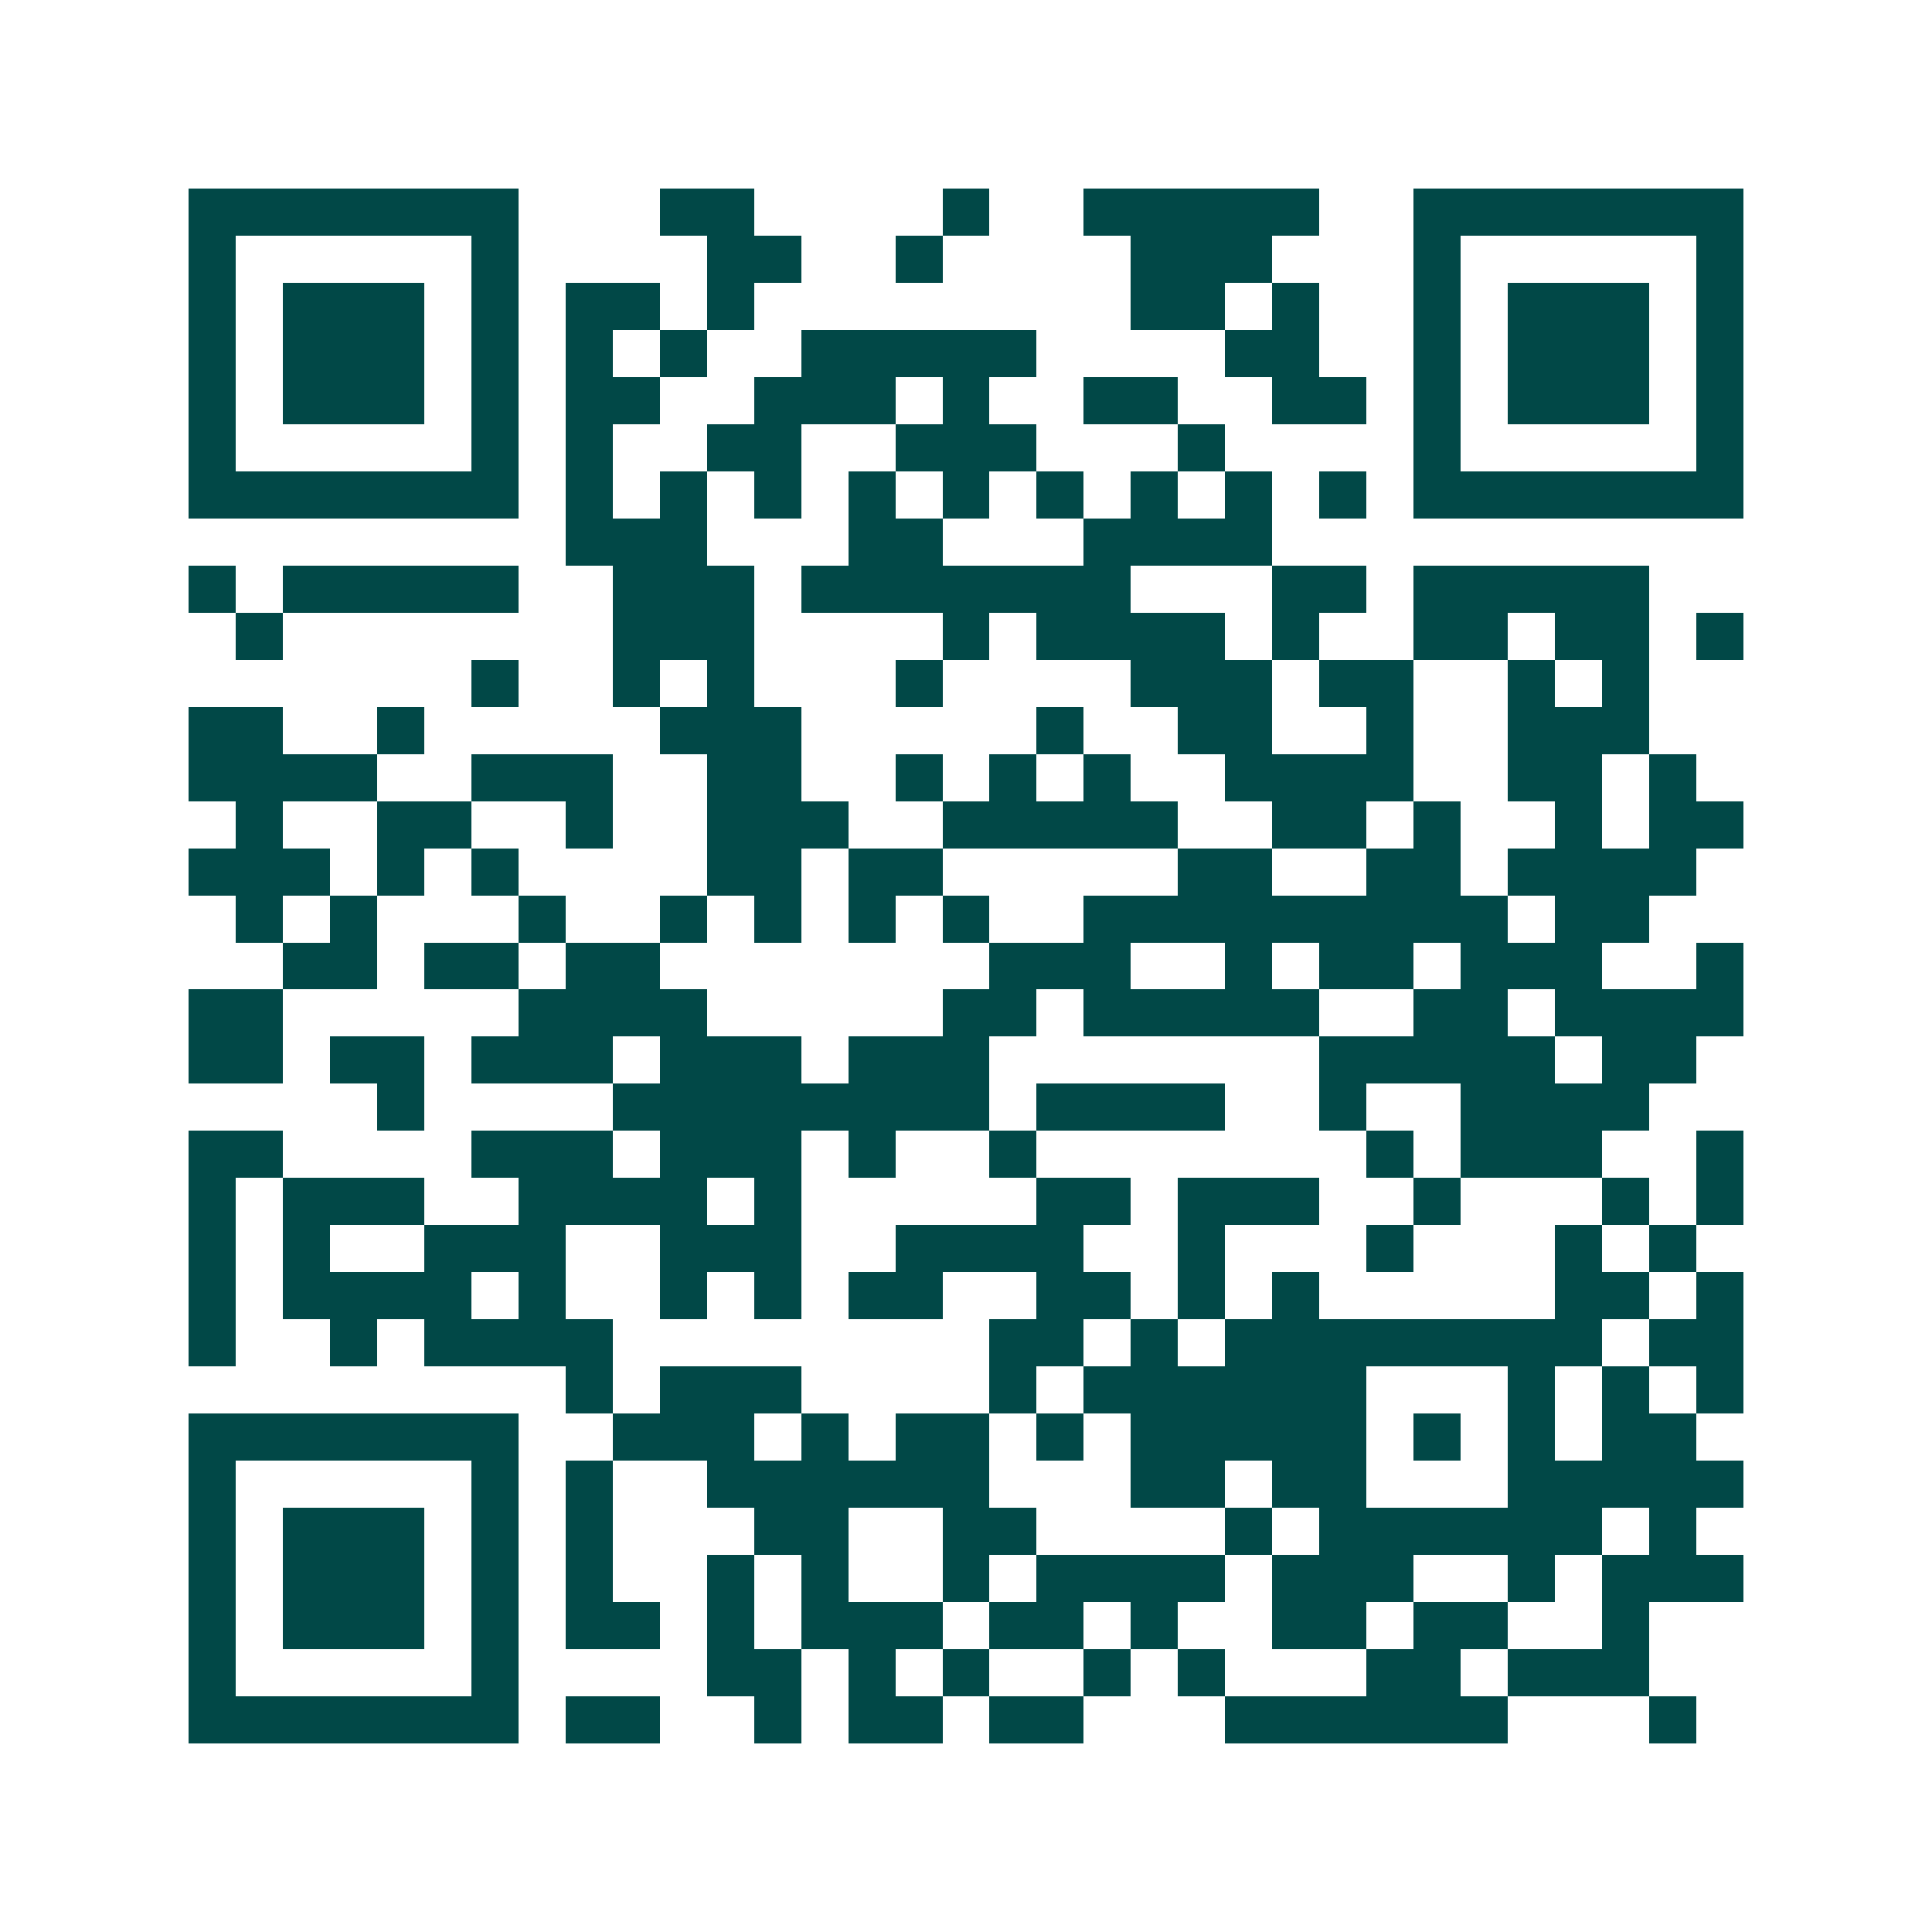 <svg xmlns="http://www.w3.org/2000/svg" width="200" height="200" viewBox="0 0 41 41" shape-rendering="crispEdges"><path fill="#ffffff" d="M0 0h41v41H0z"/><path stroke="#014847" d="M4 4.5h7m3 0h2m4 0h1m2 0h5m2 0h7M4 5.5h1m5 0h1m4 0h2m2 0h1m4 0h3m3 0h1m5 0h1M4 6.5h1m1 0h3m1 0h1m1 0h2m1 0h1m8 0h2m1 0h1m2 0h1m1 0h3m1 0h1M4 7.5h1m1 0h3m1 0h1m1 0h1m1 0h1m2 0h5m4 0h2m2 0h1m1 0h3m1 0h1M4 8.5h1m1 0h3m1 0h1m1 0h2m2 0h3m1 0h1m2 0h2m2 0h2m1 0h1m1 0h3m1 0h1M4 9.5h1m5 0h1m1 0h1m2 0h2m2 0h3m3 0h1m4 0h1m5 0h1M4 10.5h7m1 0h1m1 0h1m1 0h1m1 0h1m1 0h1m1 0h1m1 0h1m1 0h1m1 0h1m1 0h7M12 11.5h3m3 0h2m3 0h4M4 12.5h1m1 0h5m2 0h3m1 0h7m3 0h2m1 0h5M5 13.5h1m7 0h3m4 0h1m1 0h4m1 0h1m2 0h2m1 0h2m1 0h1M10 14.5h1m2 0h1m1 0h1m3 0h1m4 0h3m1 0h2m2 0h1m1 0h1M4 15.5h2m2 0h1m5 0h3m5 0h1m2 0h2m2 0h1m2 0h3M4 16.5h4m2 0h3m2 0h2m2 0h1m1 0h1m1 0h1m2 0h4m2 0h2m1 0h1M5 17.5h1m2 0h2m2 0h1m2 0h3m2 0h5m2 0h2m1 0h1m2 0h1m1 0h2M4 18.5h3m1 0h1m1 0h1m4 0h2m1 0h2m5 0h2m2 0h2m1 0h4M5 19.5h1m1 0h1m3 0h1m2 0h1m1 0h1m1 0h1m1 0h1m2 0h9m1 0h2M6 20.5h2m1 0h2m1 0h2m7 0h3m2 0h1m1 0h2m1 0h3m2 0h1M4 21.5h2m5 0h4m5 0h2m1 0h5m2 0h2m1 0h4M4 22.5h2m1 0h2m1 0h3m1 0h3m1 0h3m7 0h5m1 0h2M8 23.5h1m4 0h8m1 0h4m2 0h1m2 0h4M4 24.5h2m4 0h3m1 0h3m1 0h1m2 0h1m7 0h1m1 0h3m2 0h1M4 25.5h1m1 0h3m2 0h4m1 0h1m5 0h2m1 0h3m2 0h1m3 0h1m1 0h1M4 26.5h1m1 0h1m2 0h3m2 0h3m2 0h4m2 0h1m3 0h1m3 0h1m1 0h1M4 27.5h1m1 0h4m1 0h1m2 0h1m1 0h1m1 0h2m2 0h2m1 0h1m1 0h1m5 0h2m1 0h1M4 28.5h1m2 0h1m1 0h4m8 0h2m1 0h1m1 0h8m1 0h2M12 29.5h1m1 0h3m4 0h1m1 0h6m3 0h1m1 0h1m1 0h1M4 30.5h7m2 0h3m1 0h1m1 0h2m1 0h1m1 0h5m1 0h1m1 0h1m1 0h2M4 31.5h1m5 0h1m1 0h1m2 0h6m3 0h2m1 0h2m3 0h5M4 32.5h1m1 0h3m1 0h1m1 0h1m3 0h2m2 0h2m4 0h1m1 0h6m1 0h1M4 33.5h1m1 0h3m1 0h1m1 0h1m2 0h1m1 0h1m2 0h1m1 0h4m1 0h3m2 0h1m1 0h3M4 34.5h1m1 0h3m1 0h1m1 0h2m1 0h1m1 0h3m1 0h2m1 0h1m2 0h2m1 0h2m2 0h1M4 35.5h1m5 0h1m4 0h2m1 0h1m1 0h1m2 0h1m1 0h1m3 0h2m1 0h3M4 36.5h7m1 0h2m2 0h1m1 0h2m1 0h2m3 0h6m3 0h1"/></svg>
